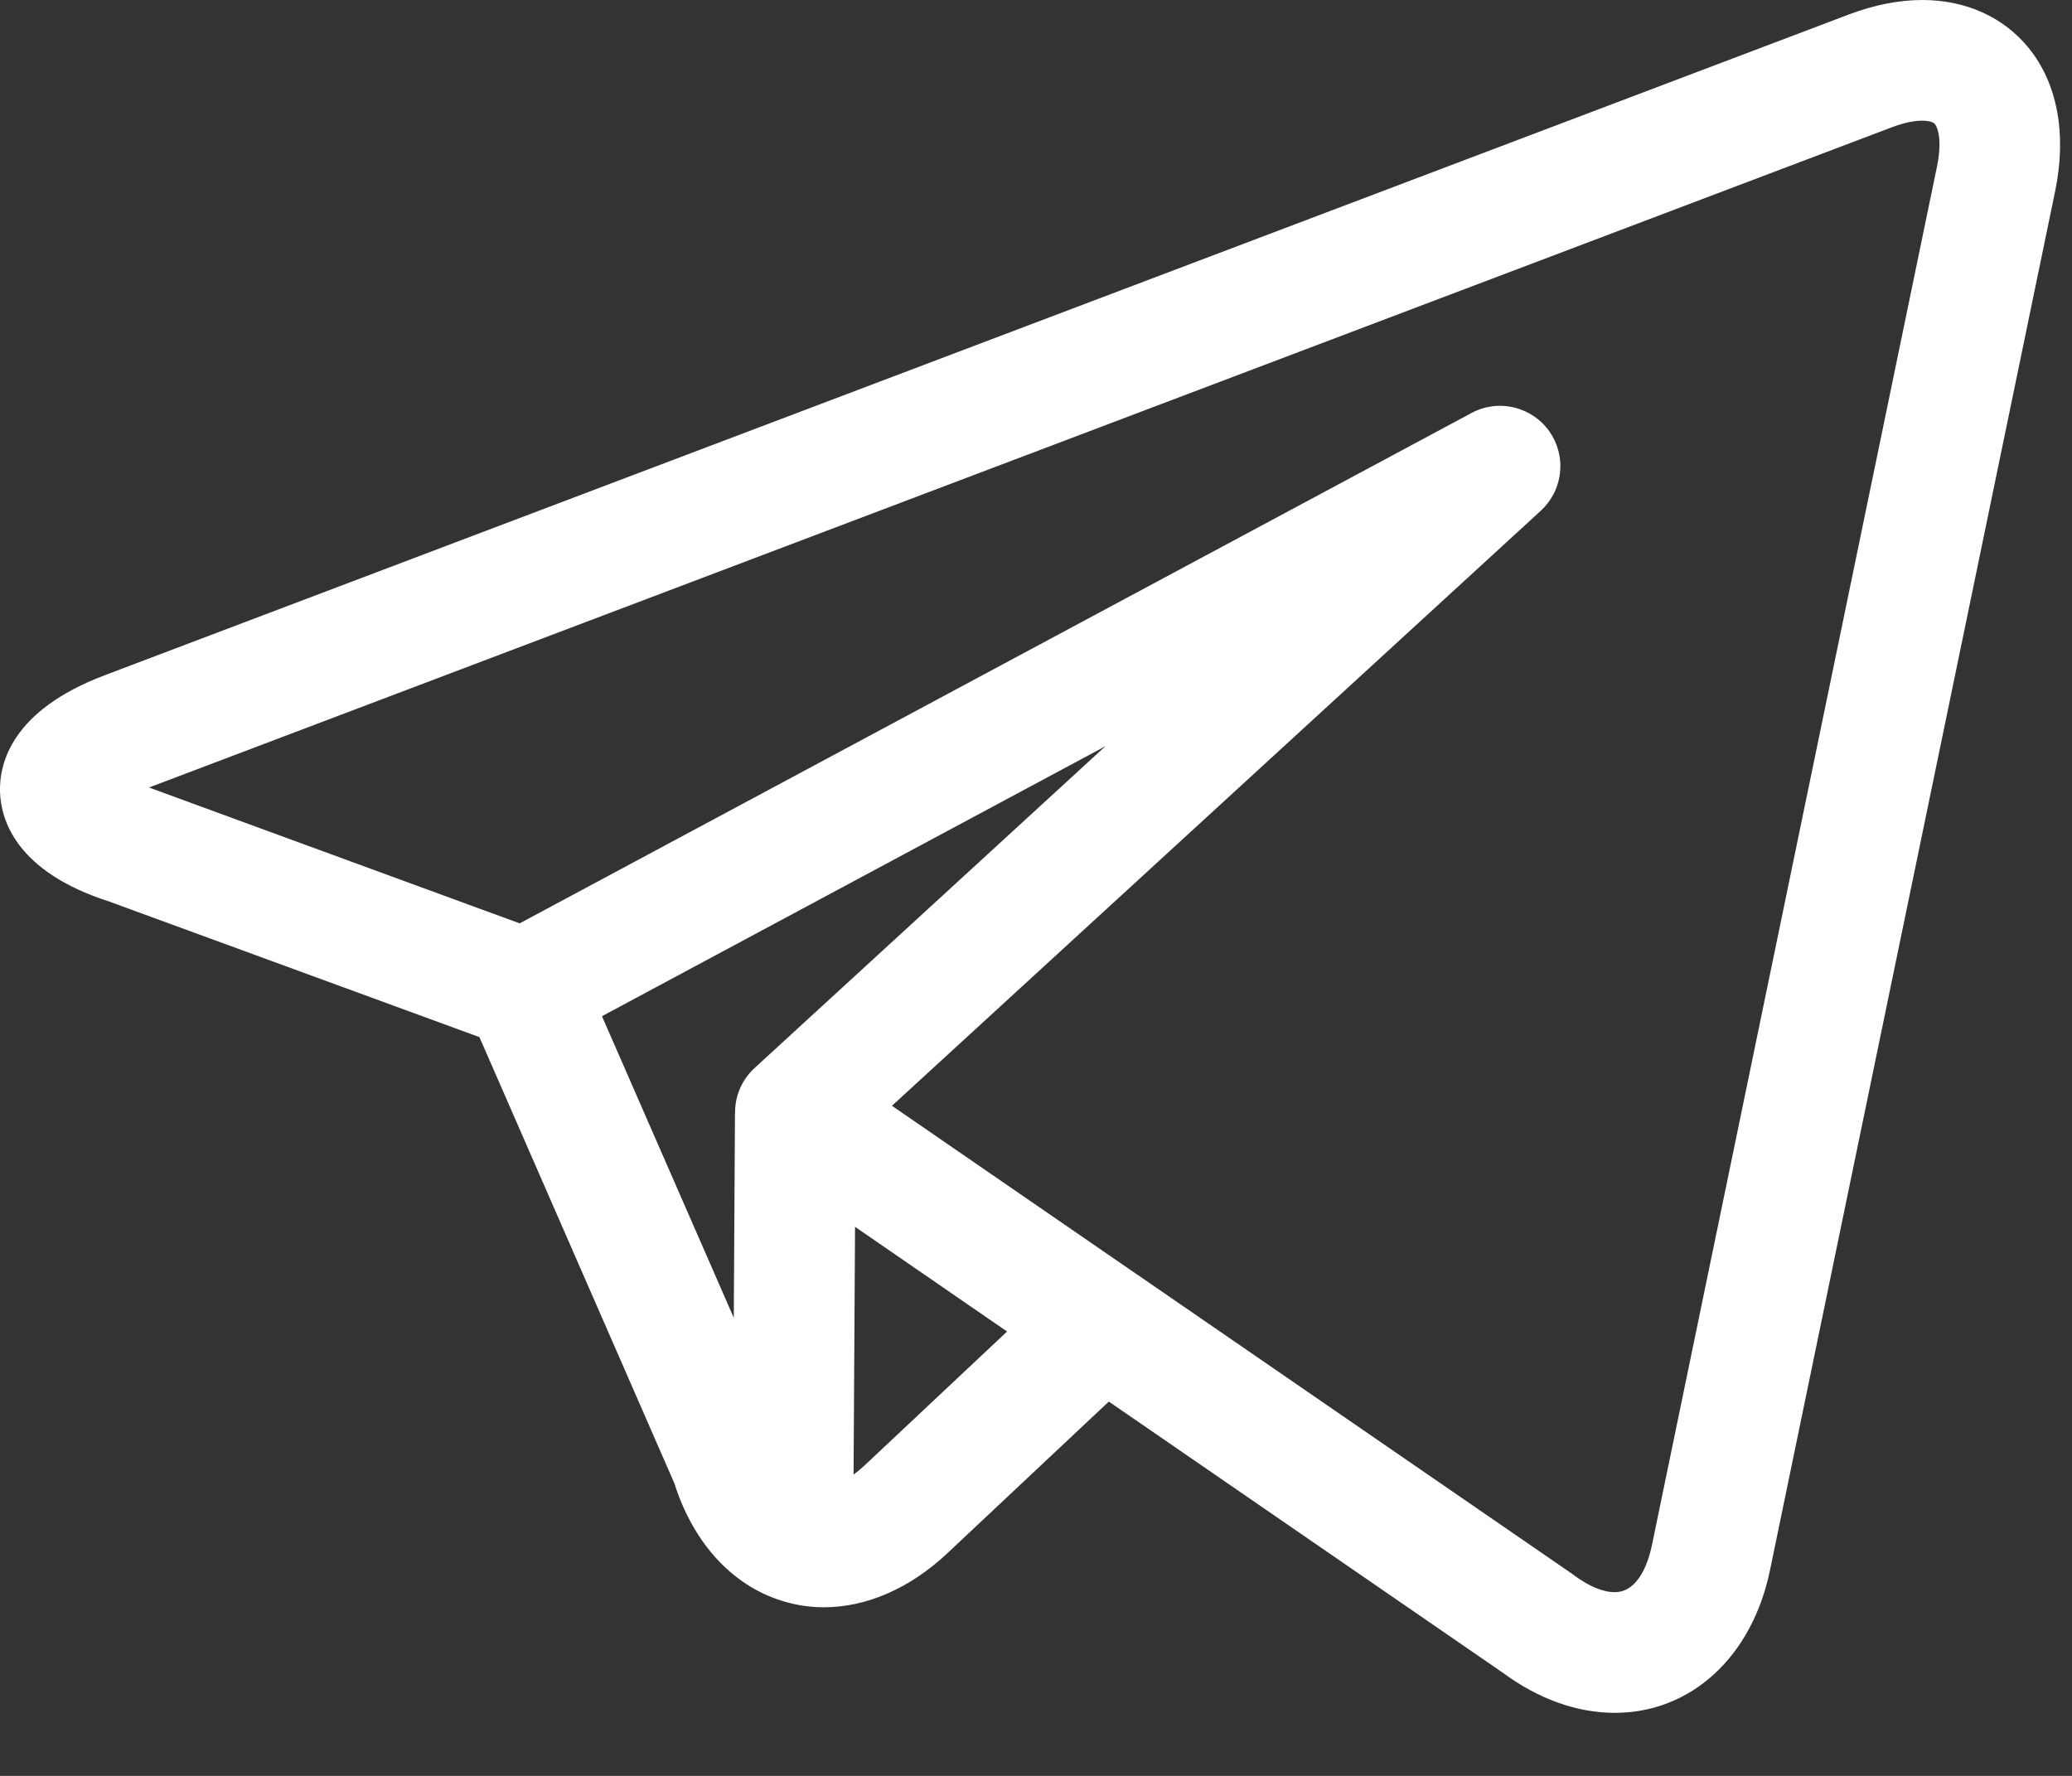 <svg width="21" height="18" viewBox="0 0 21 18" fill="none" xmlns="http://www.w3.org/2000/svg">
<rect x="0" y="0" width="21" height="18" fill="#333333" stroke="none"/>
<path d="M20.56 0.485C20.305 0.172 19.922 0 19.483 0C19.245 0 18.994 0.05 18.735 0.148L1.059 6.845C0.119 7.201 -0.008 7.737 0 8.025C0.009 8.312 0.164 8.836 1.11 9.139L4.859 10.512L6.835 15.035C7.033 15.66 7.448 16.099 7.978 16.241C8.099 16.274 8.224 16.291 8.35 16.291C8.78 16.291 9.221 16.101 9.601 15.744L11.238 14.206L15.232 16.955C15.592 17.221 15.983 17.361 16.365 17.361C17.139 17.361 17.757 16.794 17.939 15.916L20.83 1.934C20.948 1.359 20.853 0.845 20.56 0.485ZM6.101 10.3L11.203 7.564L7.647 10.826C7.585 10.883 7.535 10.953 7.501 11.03C7.467 11.108 7.45 11.191 7.45 11.276C7.45 11.282 7.449 11.288 7.449 11.295L7.437 13.357L6.101 10.3ZM8.764 14.852C8.728 14.886 8.69 14.917 8.651 14.946L8.666 12.435L10.207 13.496L8.764 14.852ZM19.632 1.686L16.741 15.669C16.711 15.81 16.616 16.138 16.365 16.138C16.247 16.138 16.101 16.077 15.954 15.967C15.948 15.963 15.941 15.958 15.935 15.953L11.532 12.923L11.53 12.922L9.04 11.208L15.617 5.176C15.726 5.075 15.796 4.938 15.811 4.789C15.827 4.641 15.788 4.492 15.702 4.371C15.616 4.249 15.488 4.164 15.343 4.13C15.198 4.095 15.045 4.115 14.914 4.186L5.267 9.359L1.518 7.985L1.51 7.982L19.169 1.292C19.318 1.235 19.422 1.223 19.483 1.223C19.513 1.223 19.586 1.227 19.611 1.258C19.643 1.297 19.684 1.432 19.632 1.686Z" fill="white"/>
</svg>
